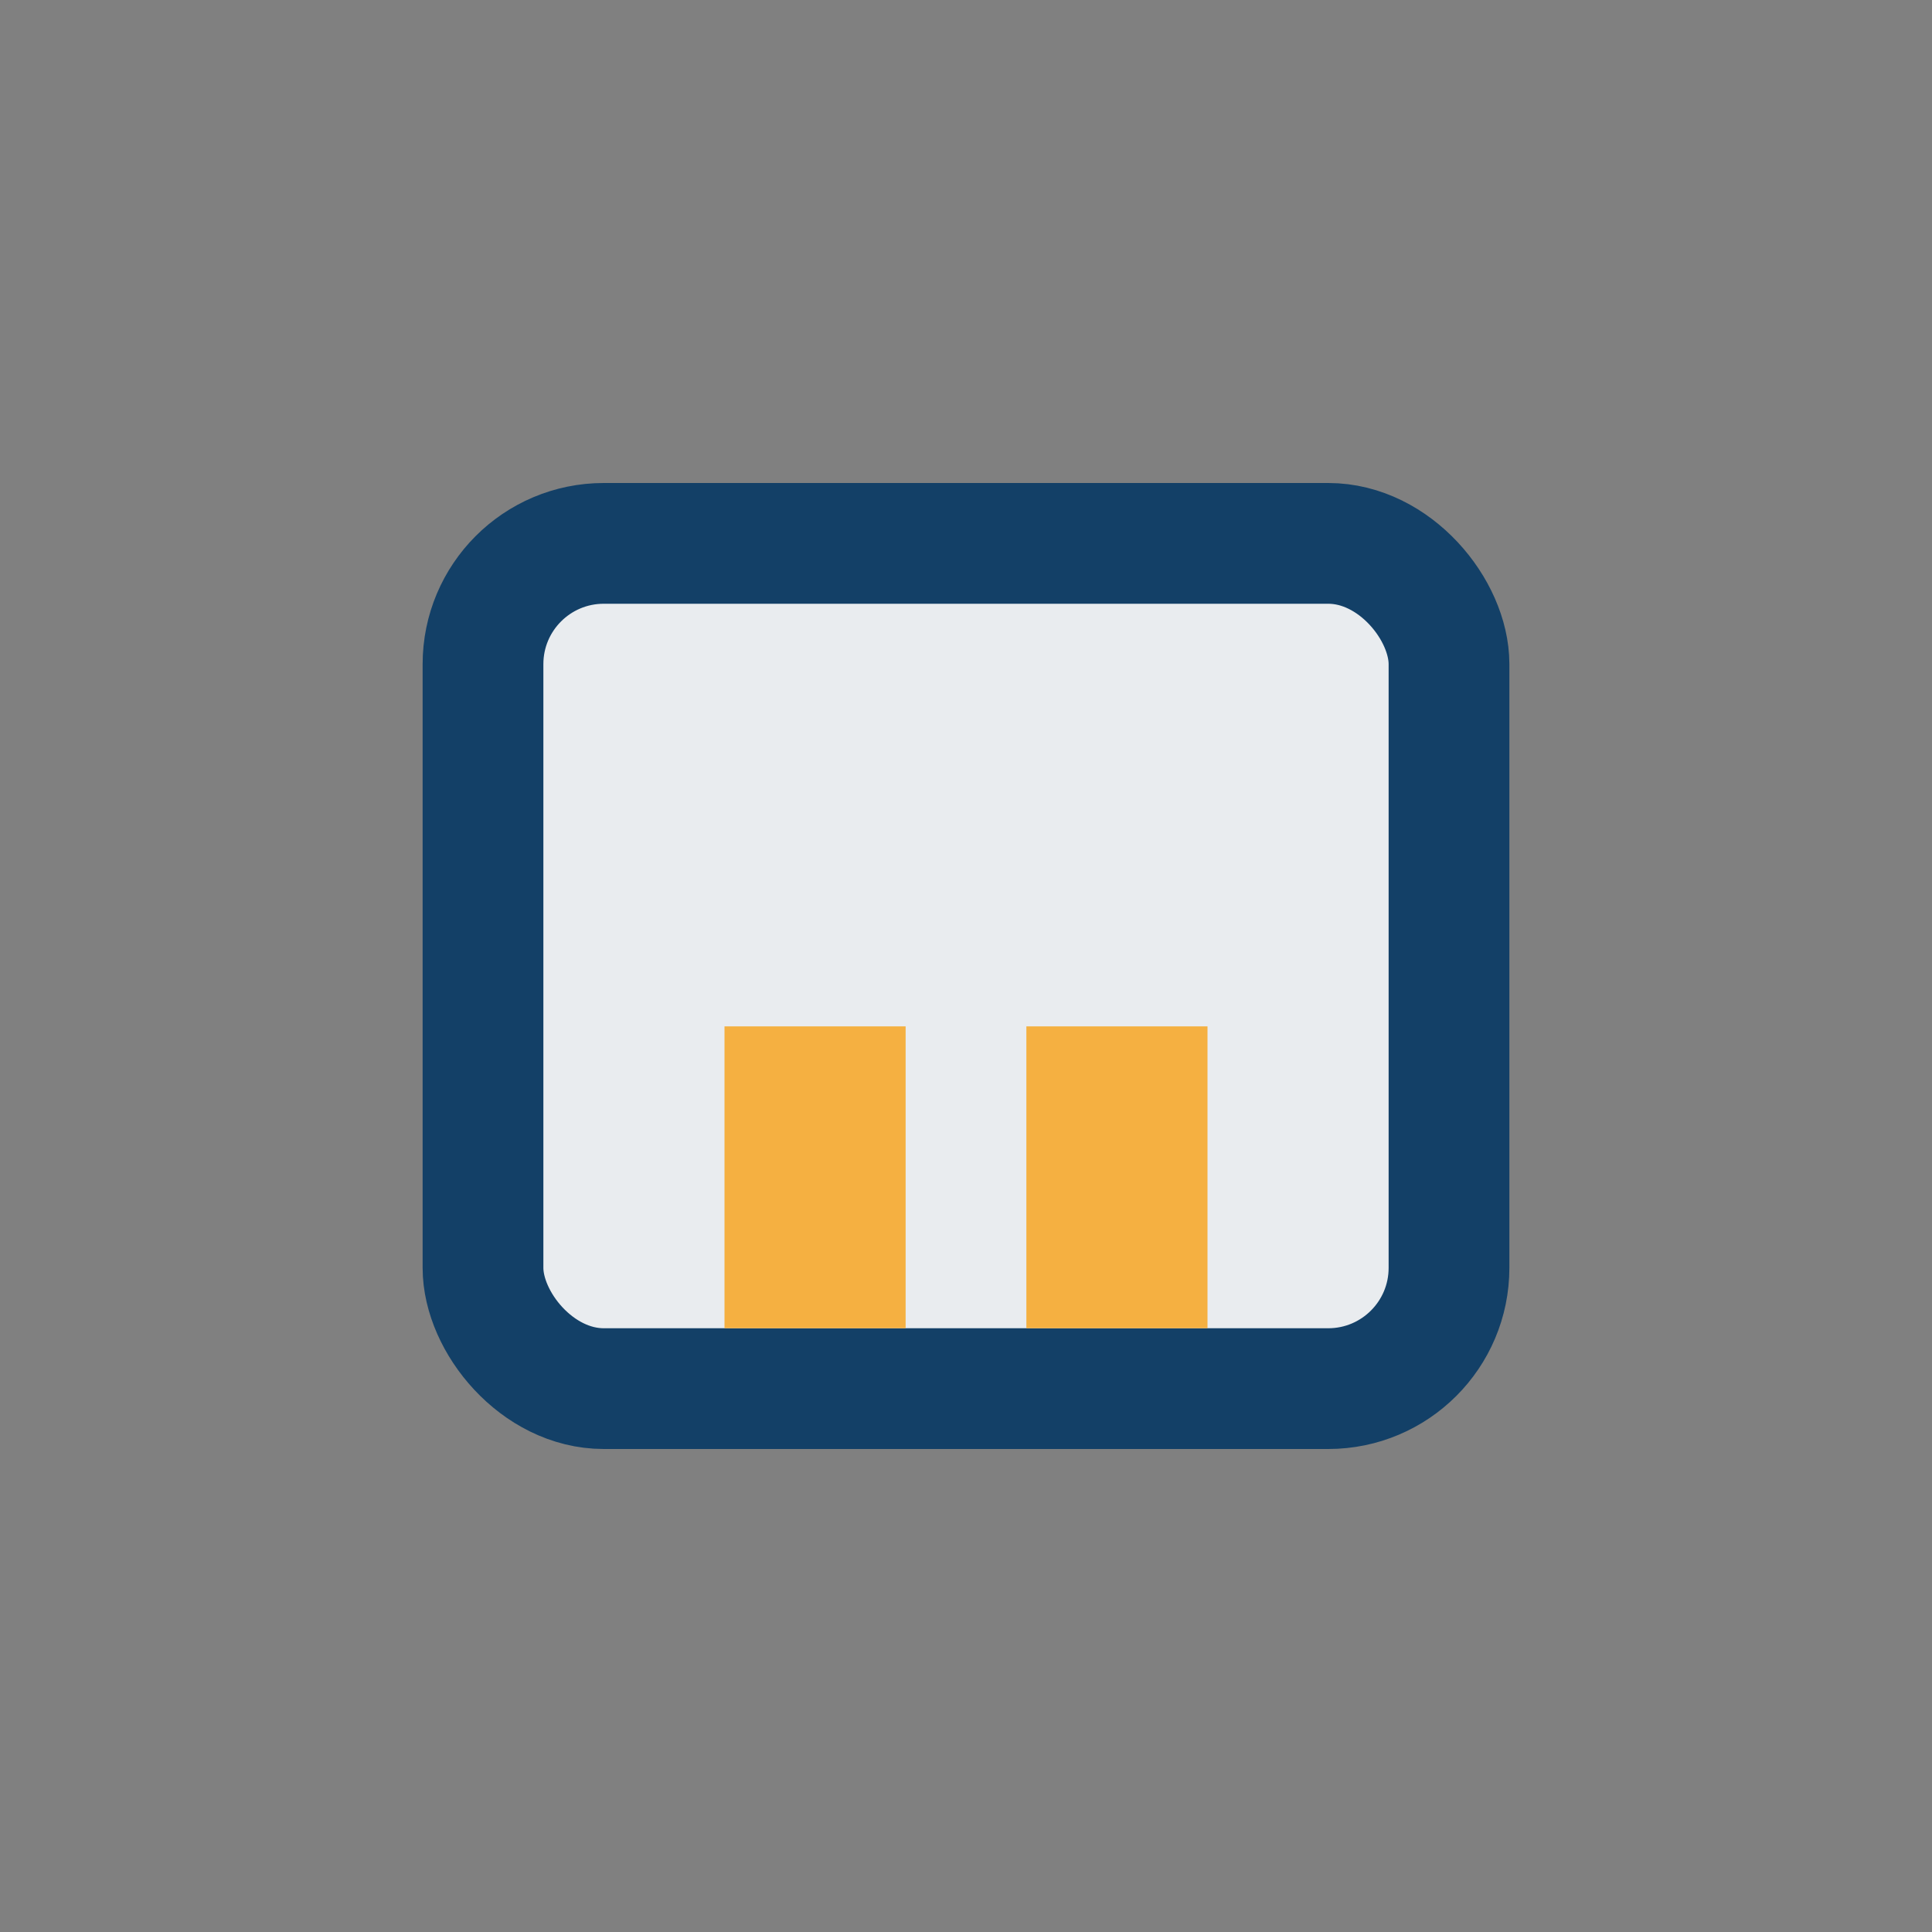 <?xml version="1.0" encoding="UTF-8"?>
<svg xmlns="http://www.w3.org/2000/svg" width="32" height="32" viewBox="0 0 32 32"><rect x="0" y="0" width="32" height="32" fill="#808080" stroke="none"/><rect x="8" y="9" width="16" height="14" rx="2" fill="#E9ECEF" stroke="#134067" stroke-width="2"/><rect x="12" y="17" width="3" height="5" fill="#F5B041"/><rect x="17" y="17" width="3" height="5" fill="#F5B041"/></svg>